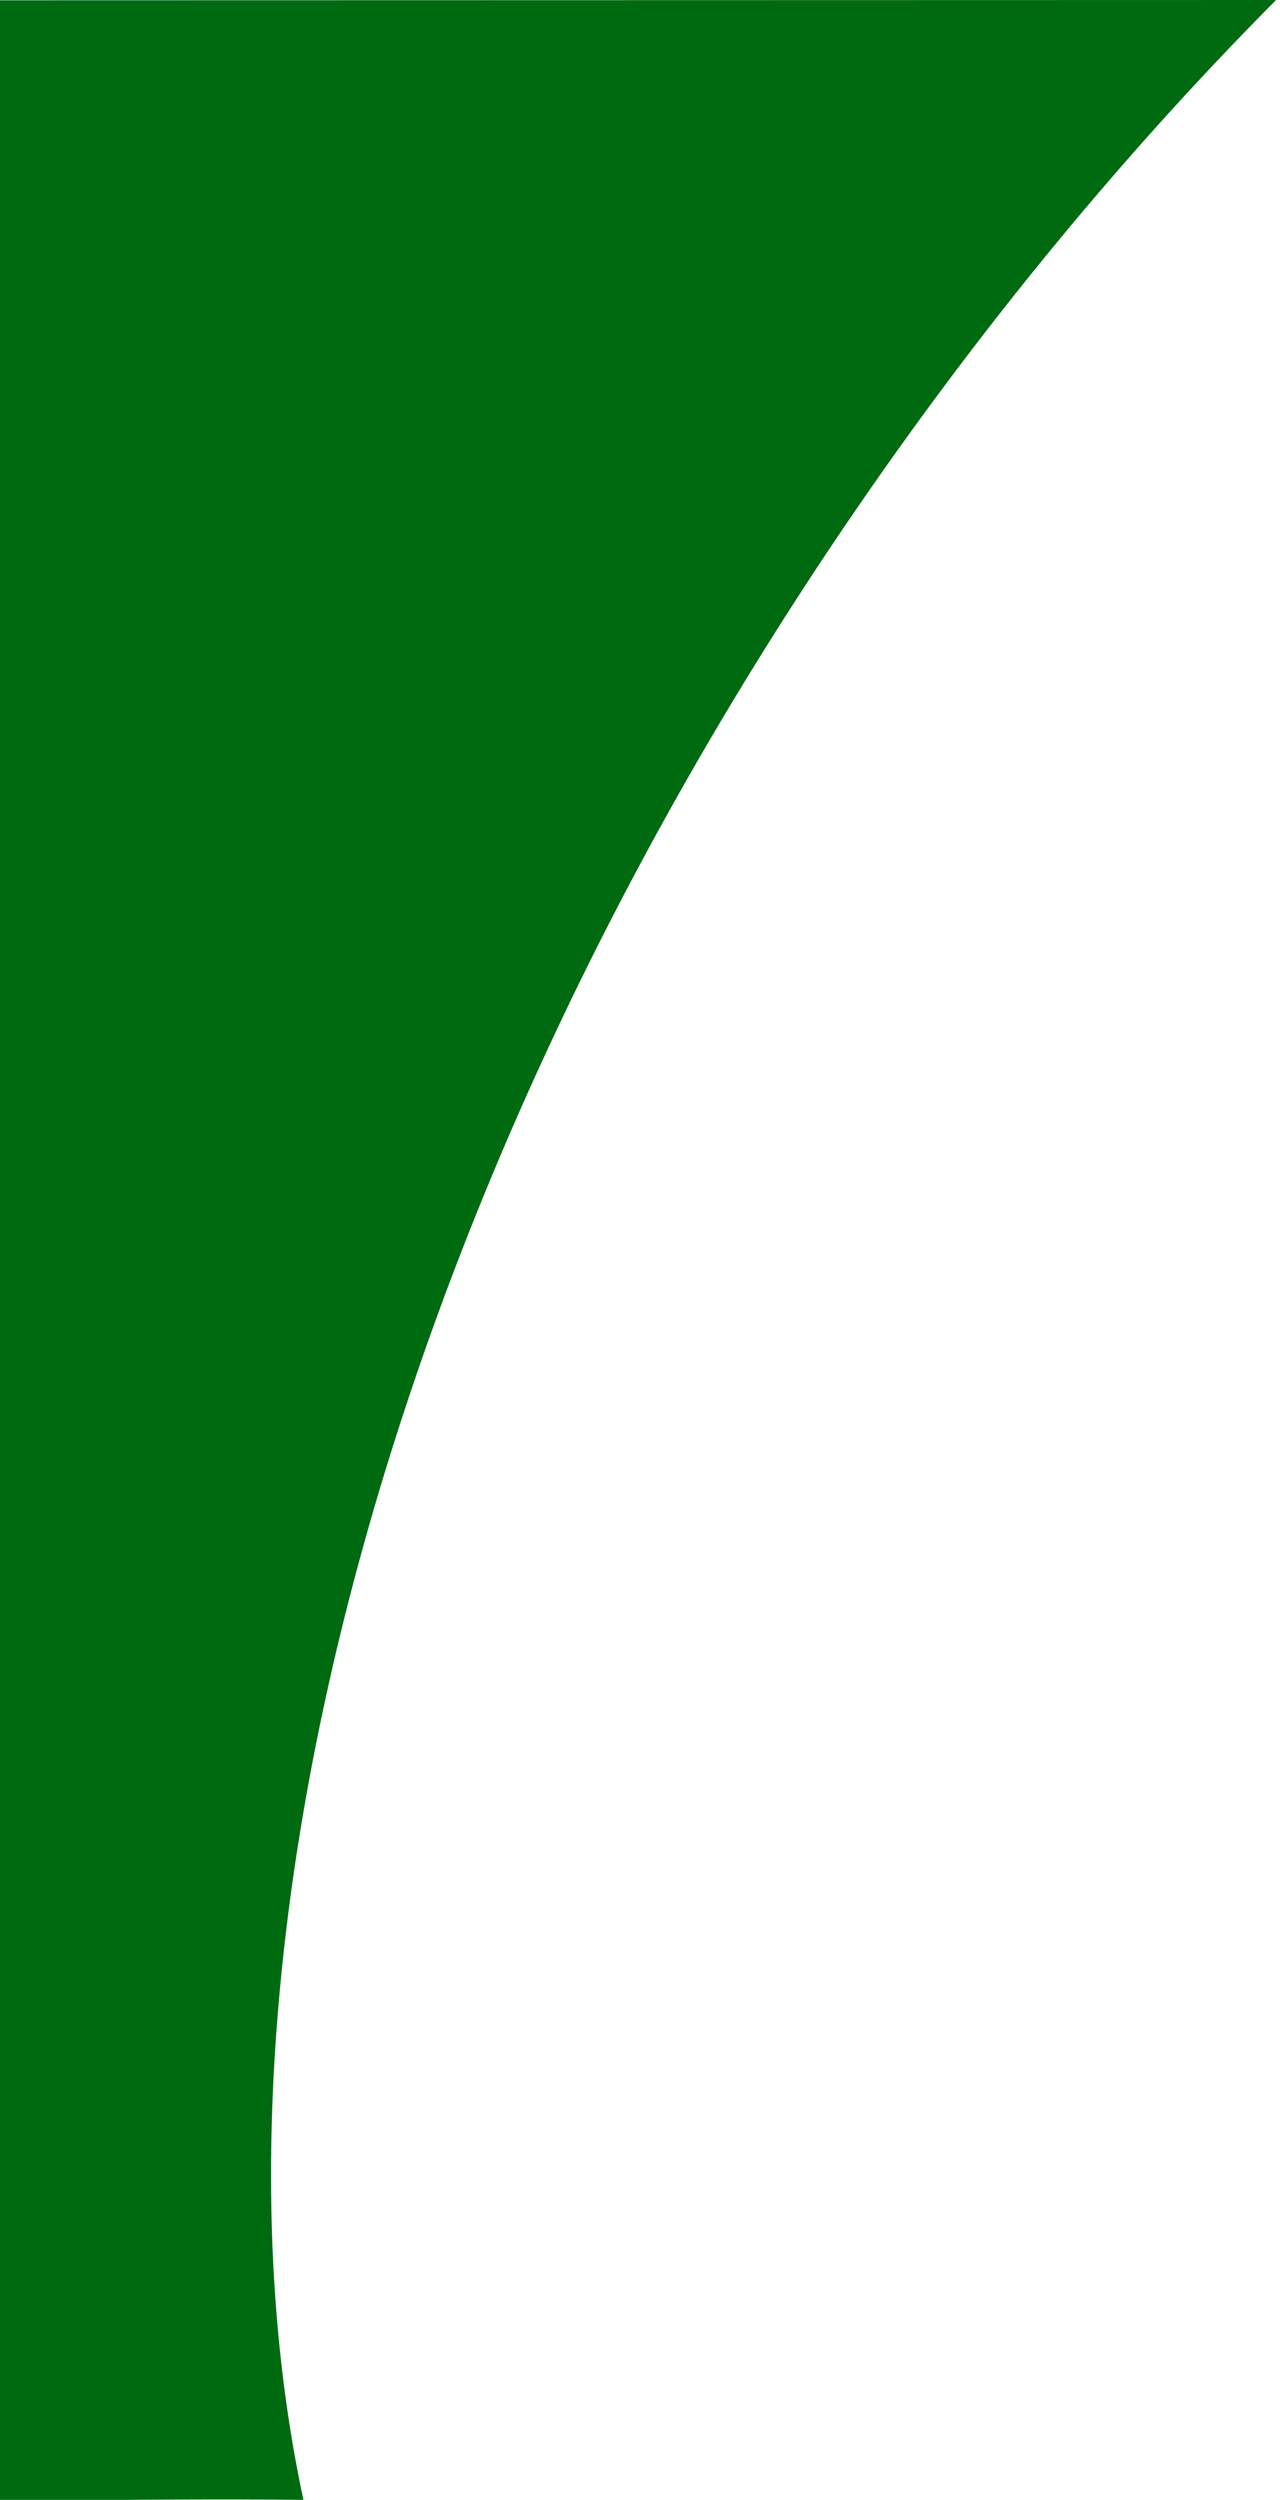 <svg id="eyLkZY4zeB71" xmlns="http://www.w3.org/2000/svg" xmlns:xlink="http://www.w3.org/1999/xlink" viewBox="0 0 85 166" shape-rendering="geometricPrecision" text-rendering="geometricPrecision"><path d="M84.741,0C74.698,10.107,65.099,21.701,56.322,34.598C25.161,80.39,12.563,130.594,20.149,165.98c-5.49-.07-11.696,0-11.696,0s-8.453,0-8.453,0s0-16.619,0-25.58L0,0.02" fill="#006a11"/></svg>
